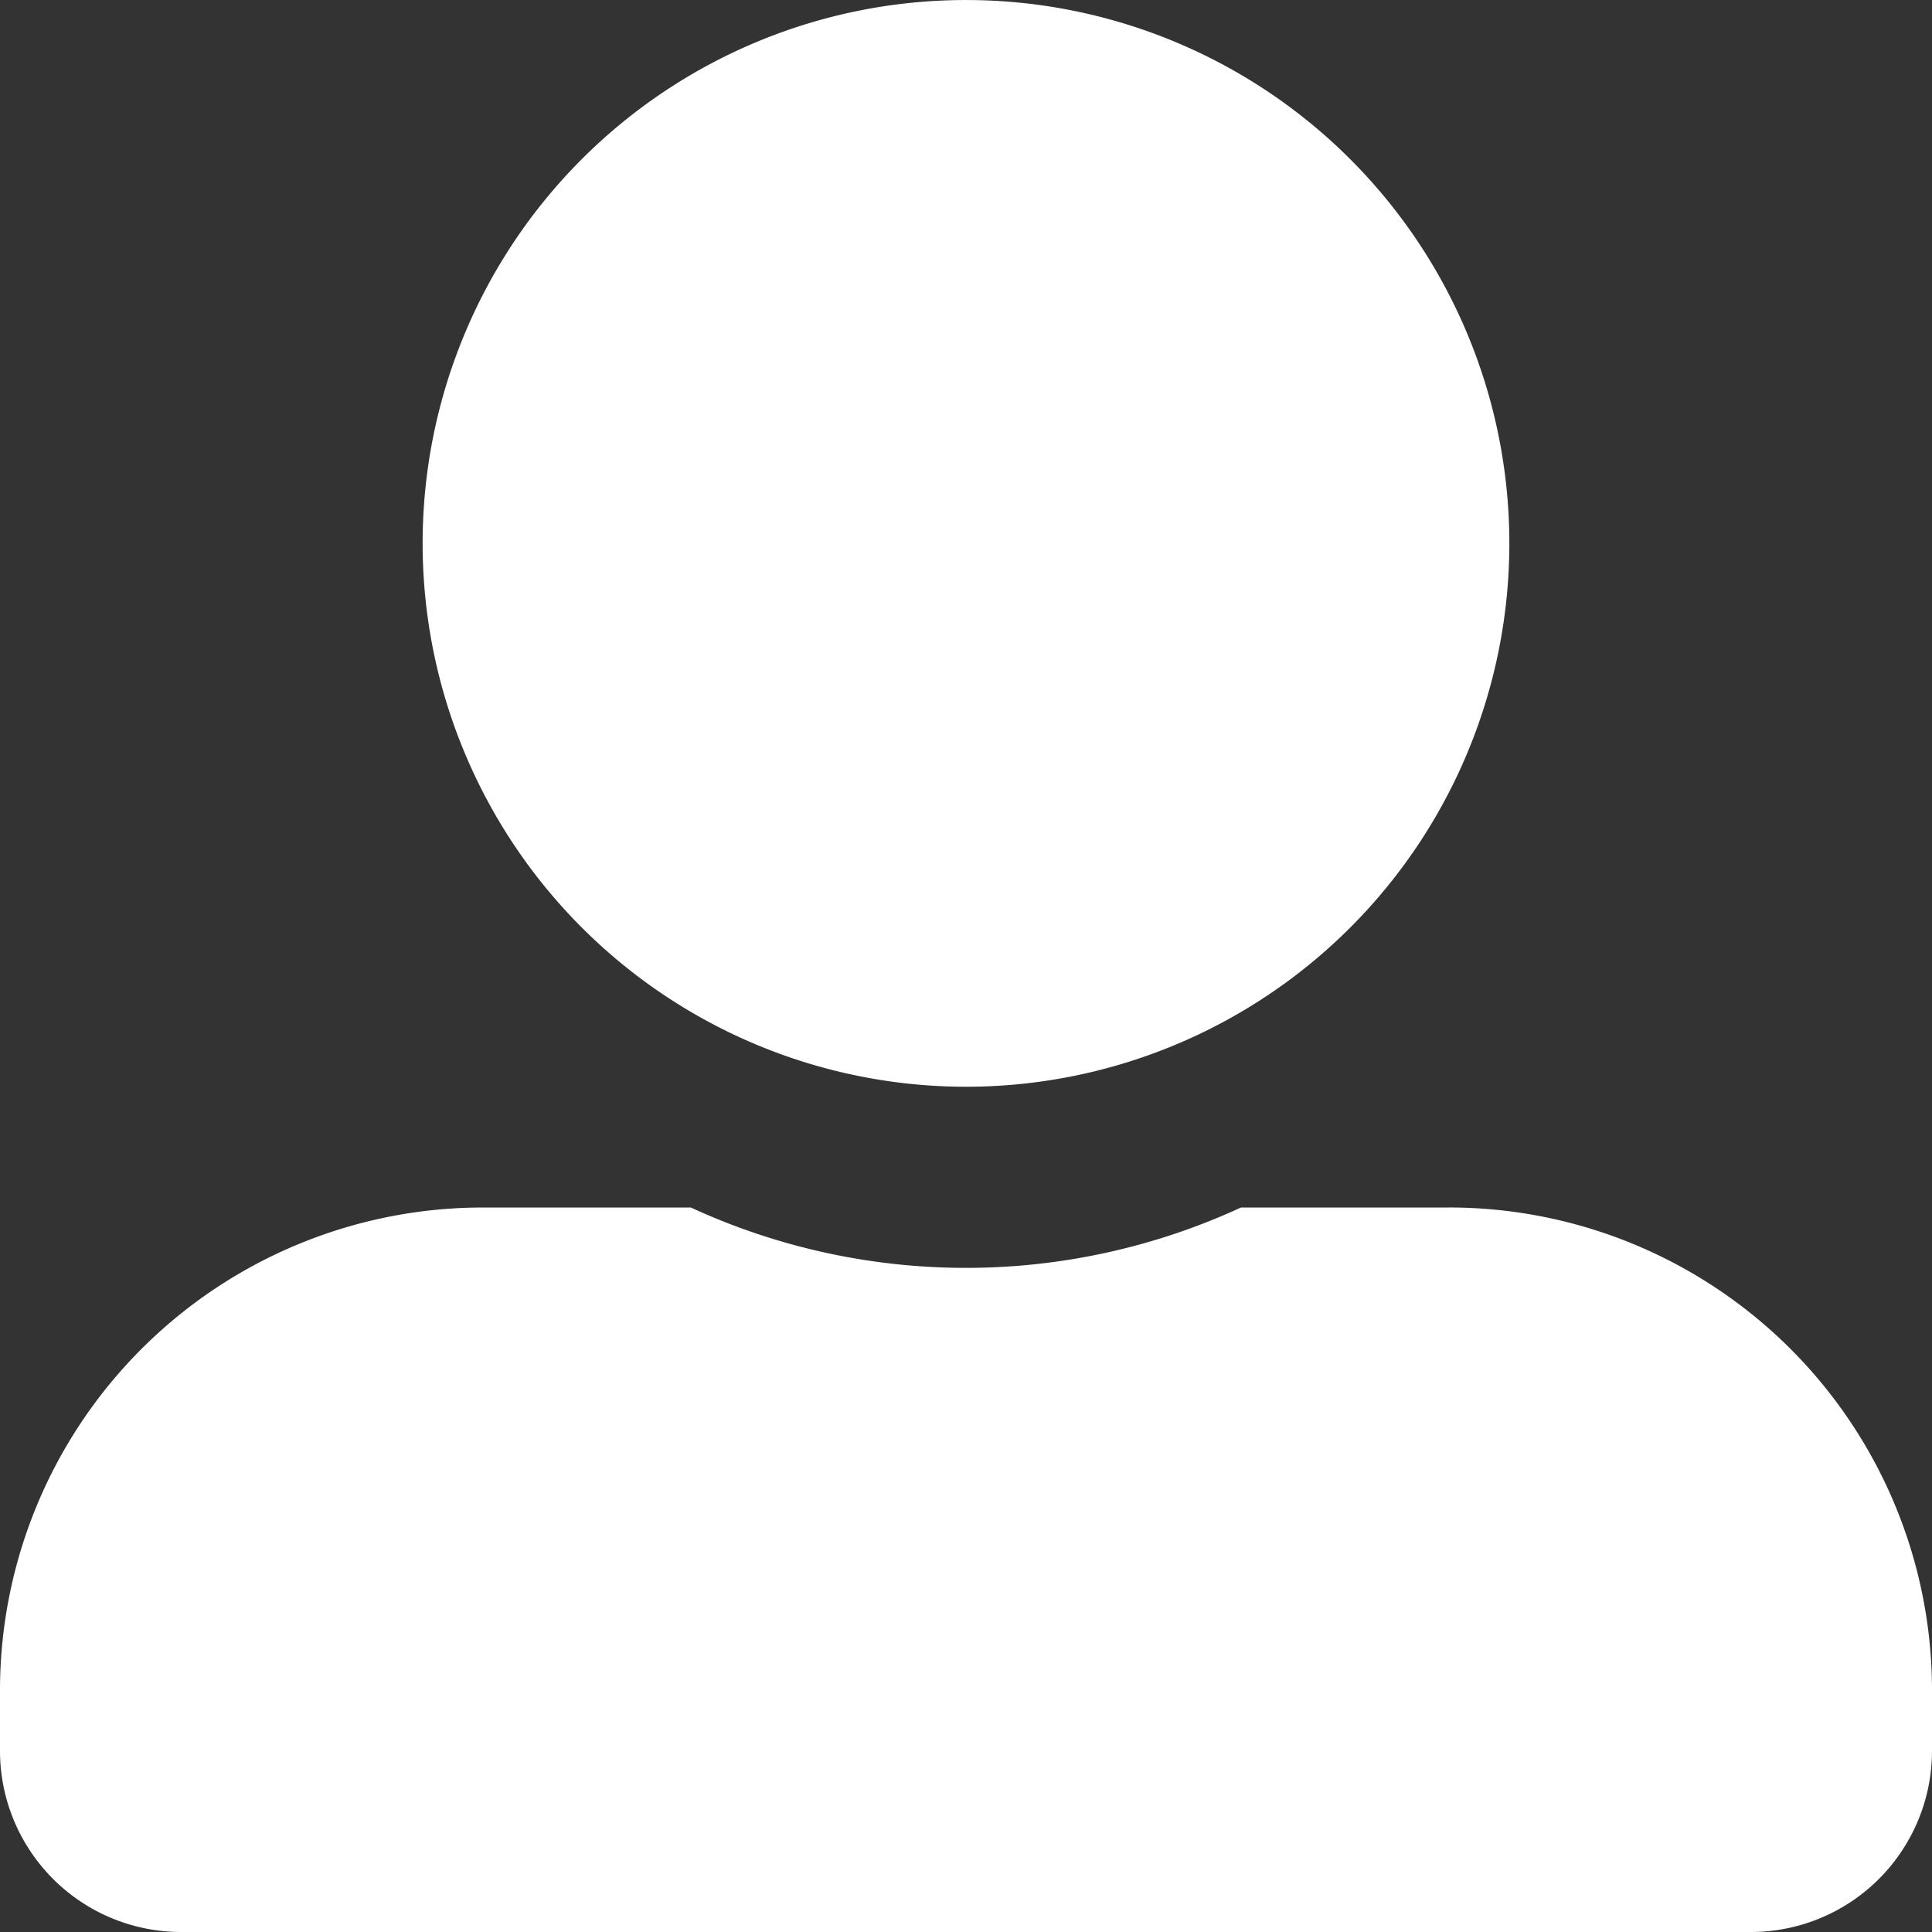 <?xml version="1.0" encoding="UTF-8"?> <svg xmlns="http://www.w3.org/2000/svg" width="76.169" height="76.169" viewBox="0 0 76.169 76.169"><rect x="0" y="0" width="76.169" height="76.169" fill="#333333" stroke="none"/><path d="M38.084,42.845A21.422,21.422,0,1,0,16.662,21.422,21.428,21.428,0,0,0,38.084,42.845Zm19.042,4.761h-8.2a25.9,25.9,0,0,1-21.69,0h-8.2A19.041,19.041,0,0,0,0,66.648v2.38a7.143,7.143,0,0,0,7.141,7.141H69.028a7.143,7.143,0,0,0,7.141-7.141v-2.38A19.041,19.041,0,0,0,57.126,47.605Z" fill="#fff"></path></svg> 